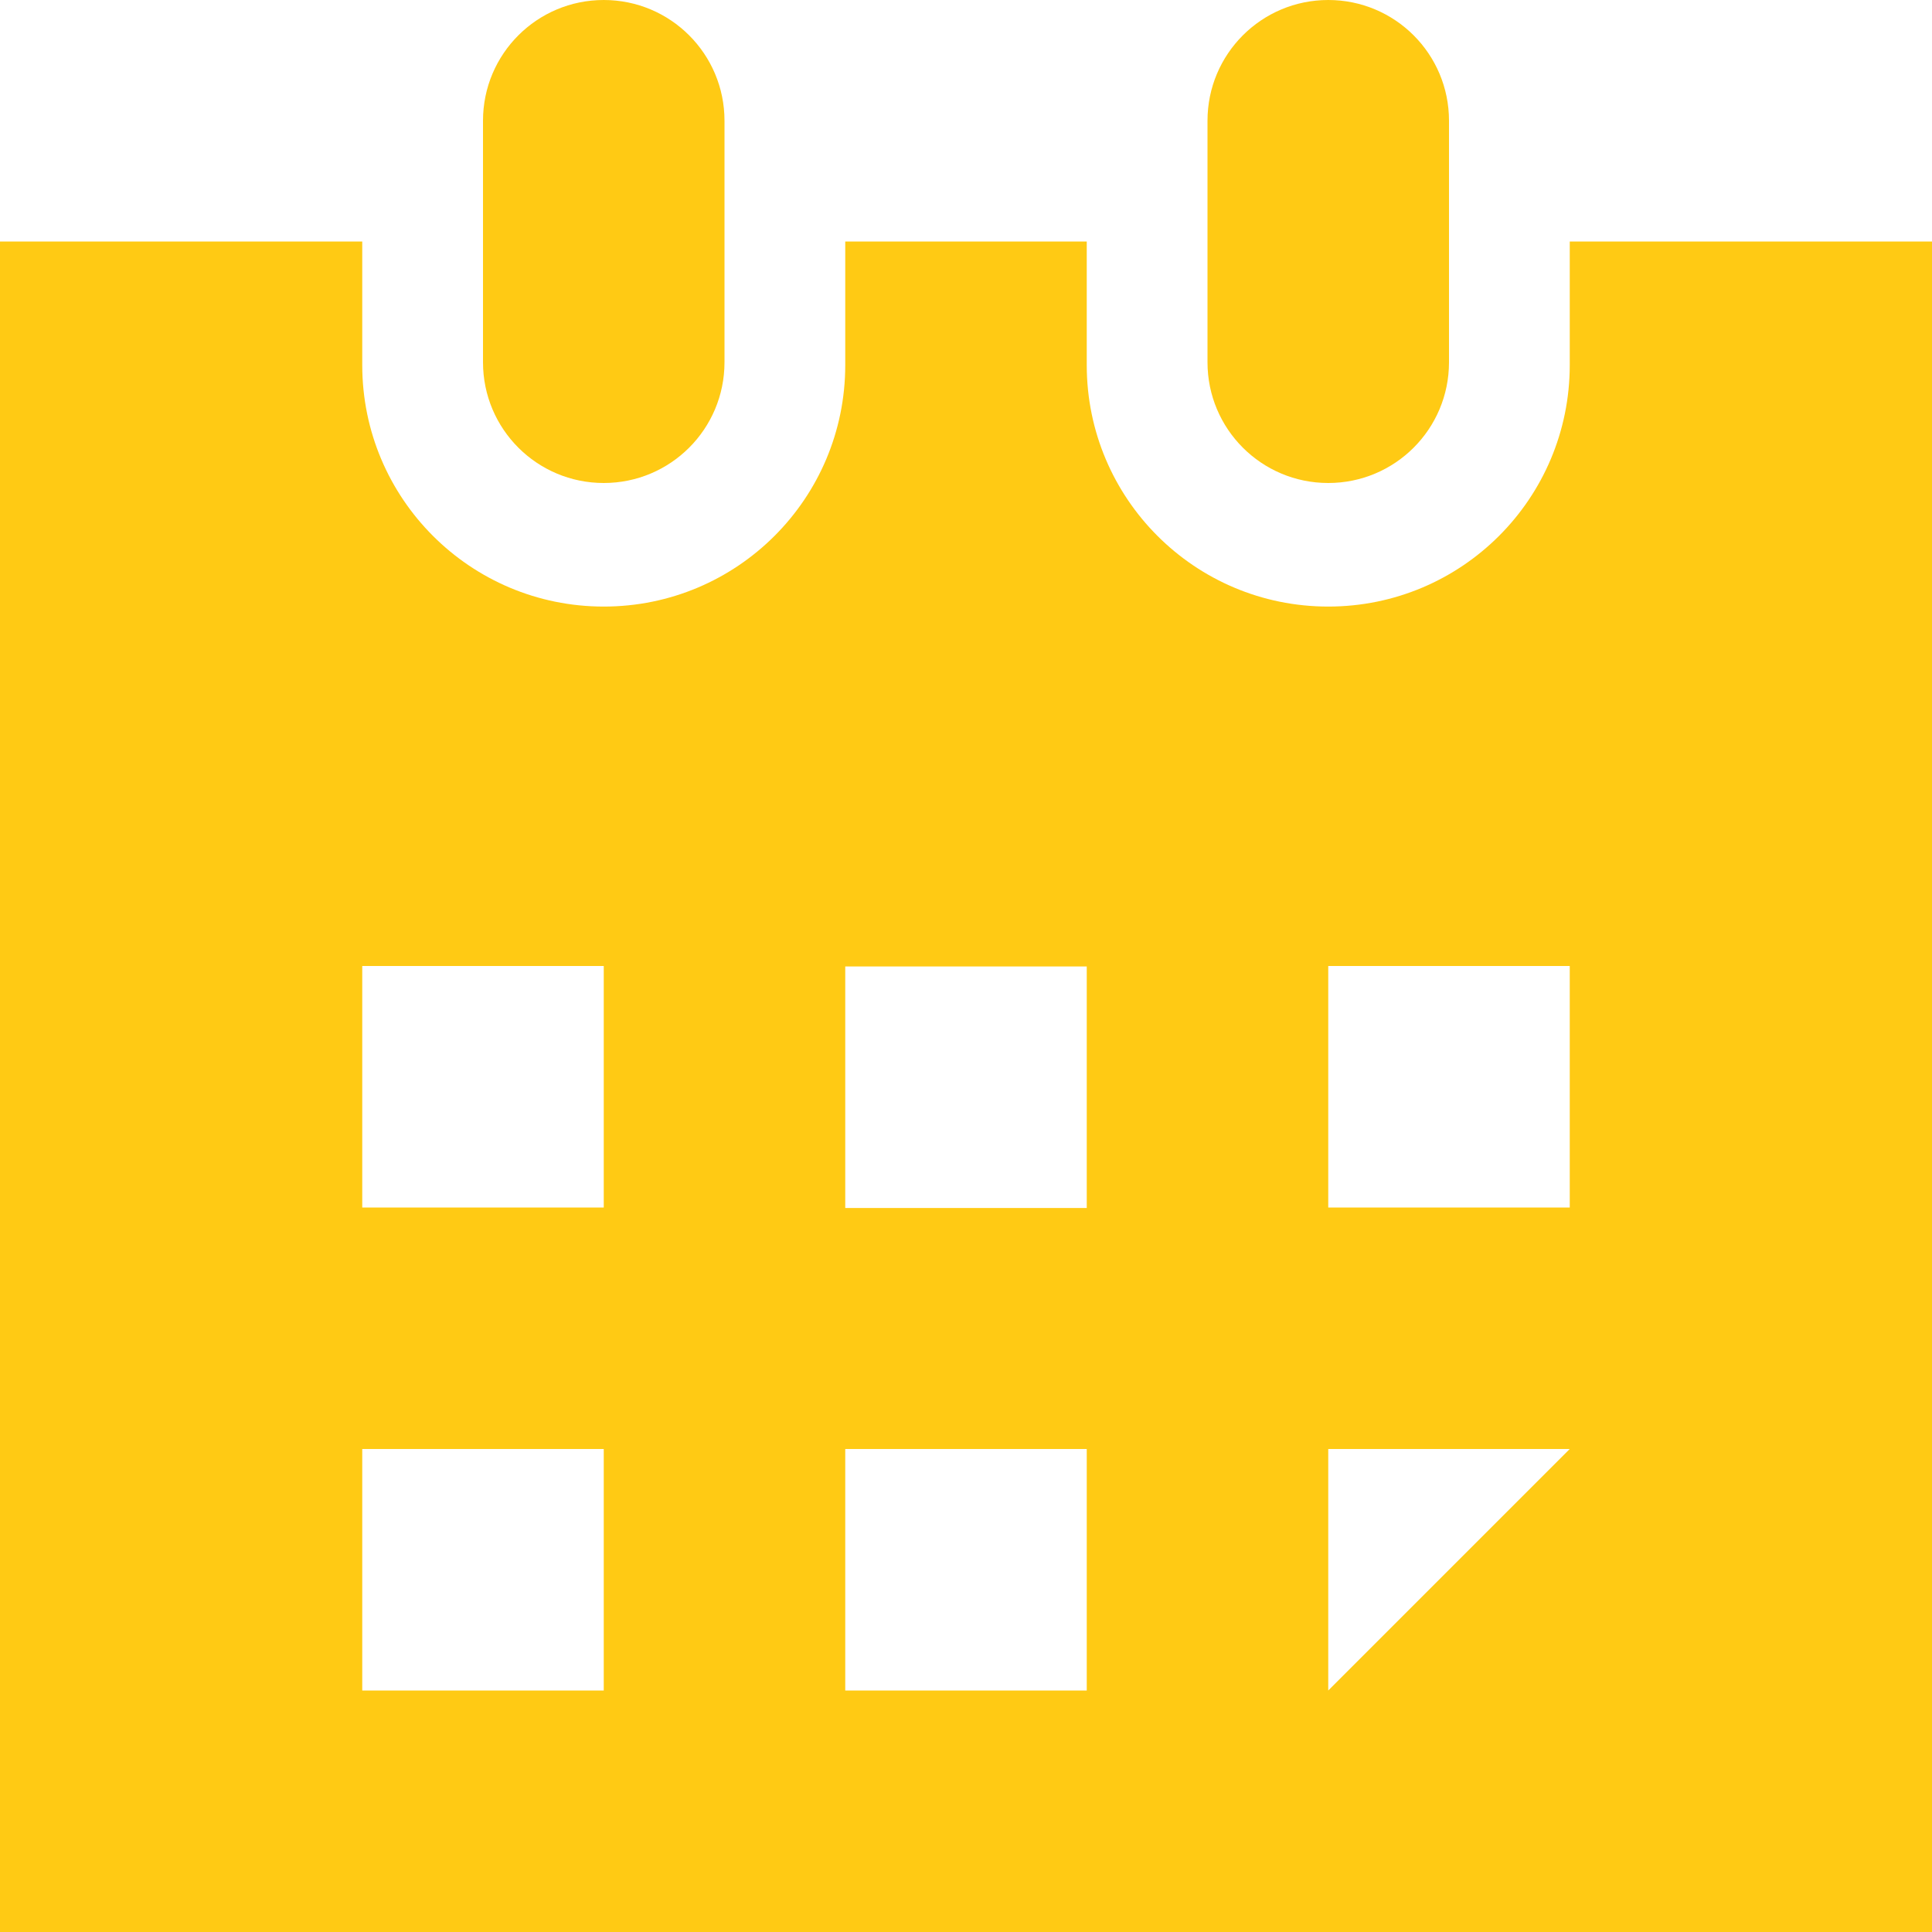 <svg xmlns="http://www.w3.org/2000/svg" xmlns:xlink="http://www.w3.org/1999/xlink" version="1.1" x="0px" y="0px" viewBox="0 0 100 100" style="enable-background:new 0 0 100 100;fill:url(#CerosGradient_id3e553e803);" xml:space="preserve" aria-hidden="true" width="100px" height="100px"><defs><linearGradient class="cerosgradient" data-cerosgradient="true" id="CerosGradient_id3e553e803" gradientUnits="userSpaceOnUse" x1="50%" y1="100%" x2="50%" y2="0%"><stop offset="0%" stop-color="#FFCA14"/><stop offset="100%" stop-color="#FFCA14"/></linearGradient><linearGradient/></defs><path style="fill:url(#CerosGradient_id3e553e803);" d="M25,18.75V6.25C25,2.795,27.795,0,31.25,0s6.25,2.795,6.25,6.25v12.5c0,3.455-2.795,6.25-6.25,6.25  S25,22.205,25,18.75z" fill="#010101"/><path style="fill:url(#CerosGradient_id3e553e803);" d="M81.25,12.5v6.396c0,6.909-5.591,12.5-12.5,12.5s-12.5-5.591-12.5-12.5V12.5h-12.5v6.396  c0,6.909-5.591,12.5-12.5,12.5s-12.5-5.591-12.5-12.5V12.5H0V100h100V12.5H81.25z M31.25,87.5h-12.5V75h12.5V87.5z M31.25,62.5  h-12.5V50h12.5V62.5z M56.25,87.5h-12.5V75h12.5V87.5z M56.25,62.524h-12.5v-12.5h12.5V62.524z M68.75,87.5V75h12.5L68.75,87.5z   M81.25,62.5h-12.5V50h12.5V62.5z" fill="#010101"/><path style="fill:url(#CerosGradient_id3e553e803);" d="M62.5,18.75V6.25C62.5,2.795,65.295,0,68.75,0S75,2.795,75,6.25v12.5c0,3.455-2.795,6.25-6.25,6.25  S62.5,22.205,62.5,18.75z" fill="#010101"/></svg>